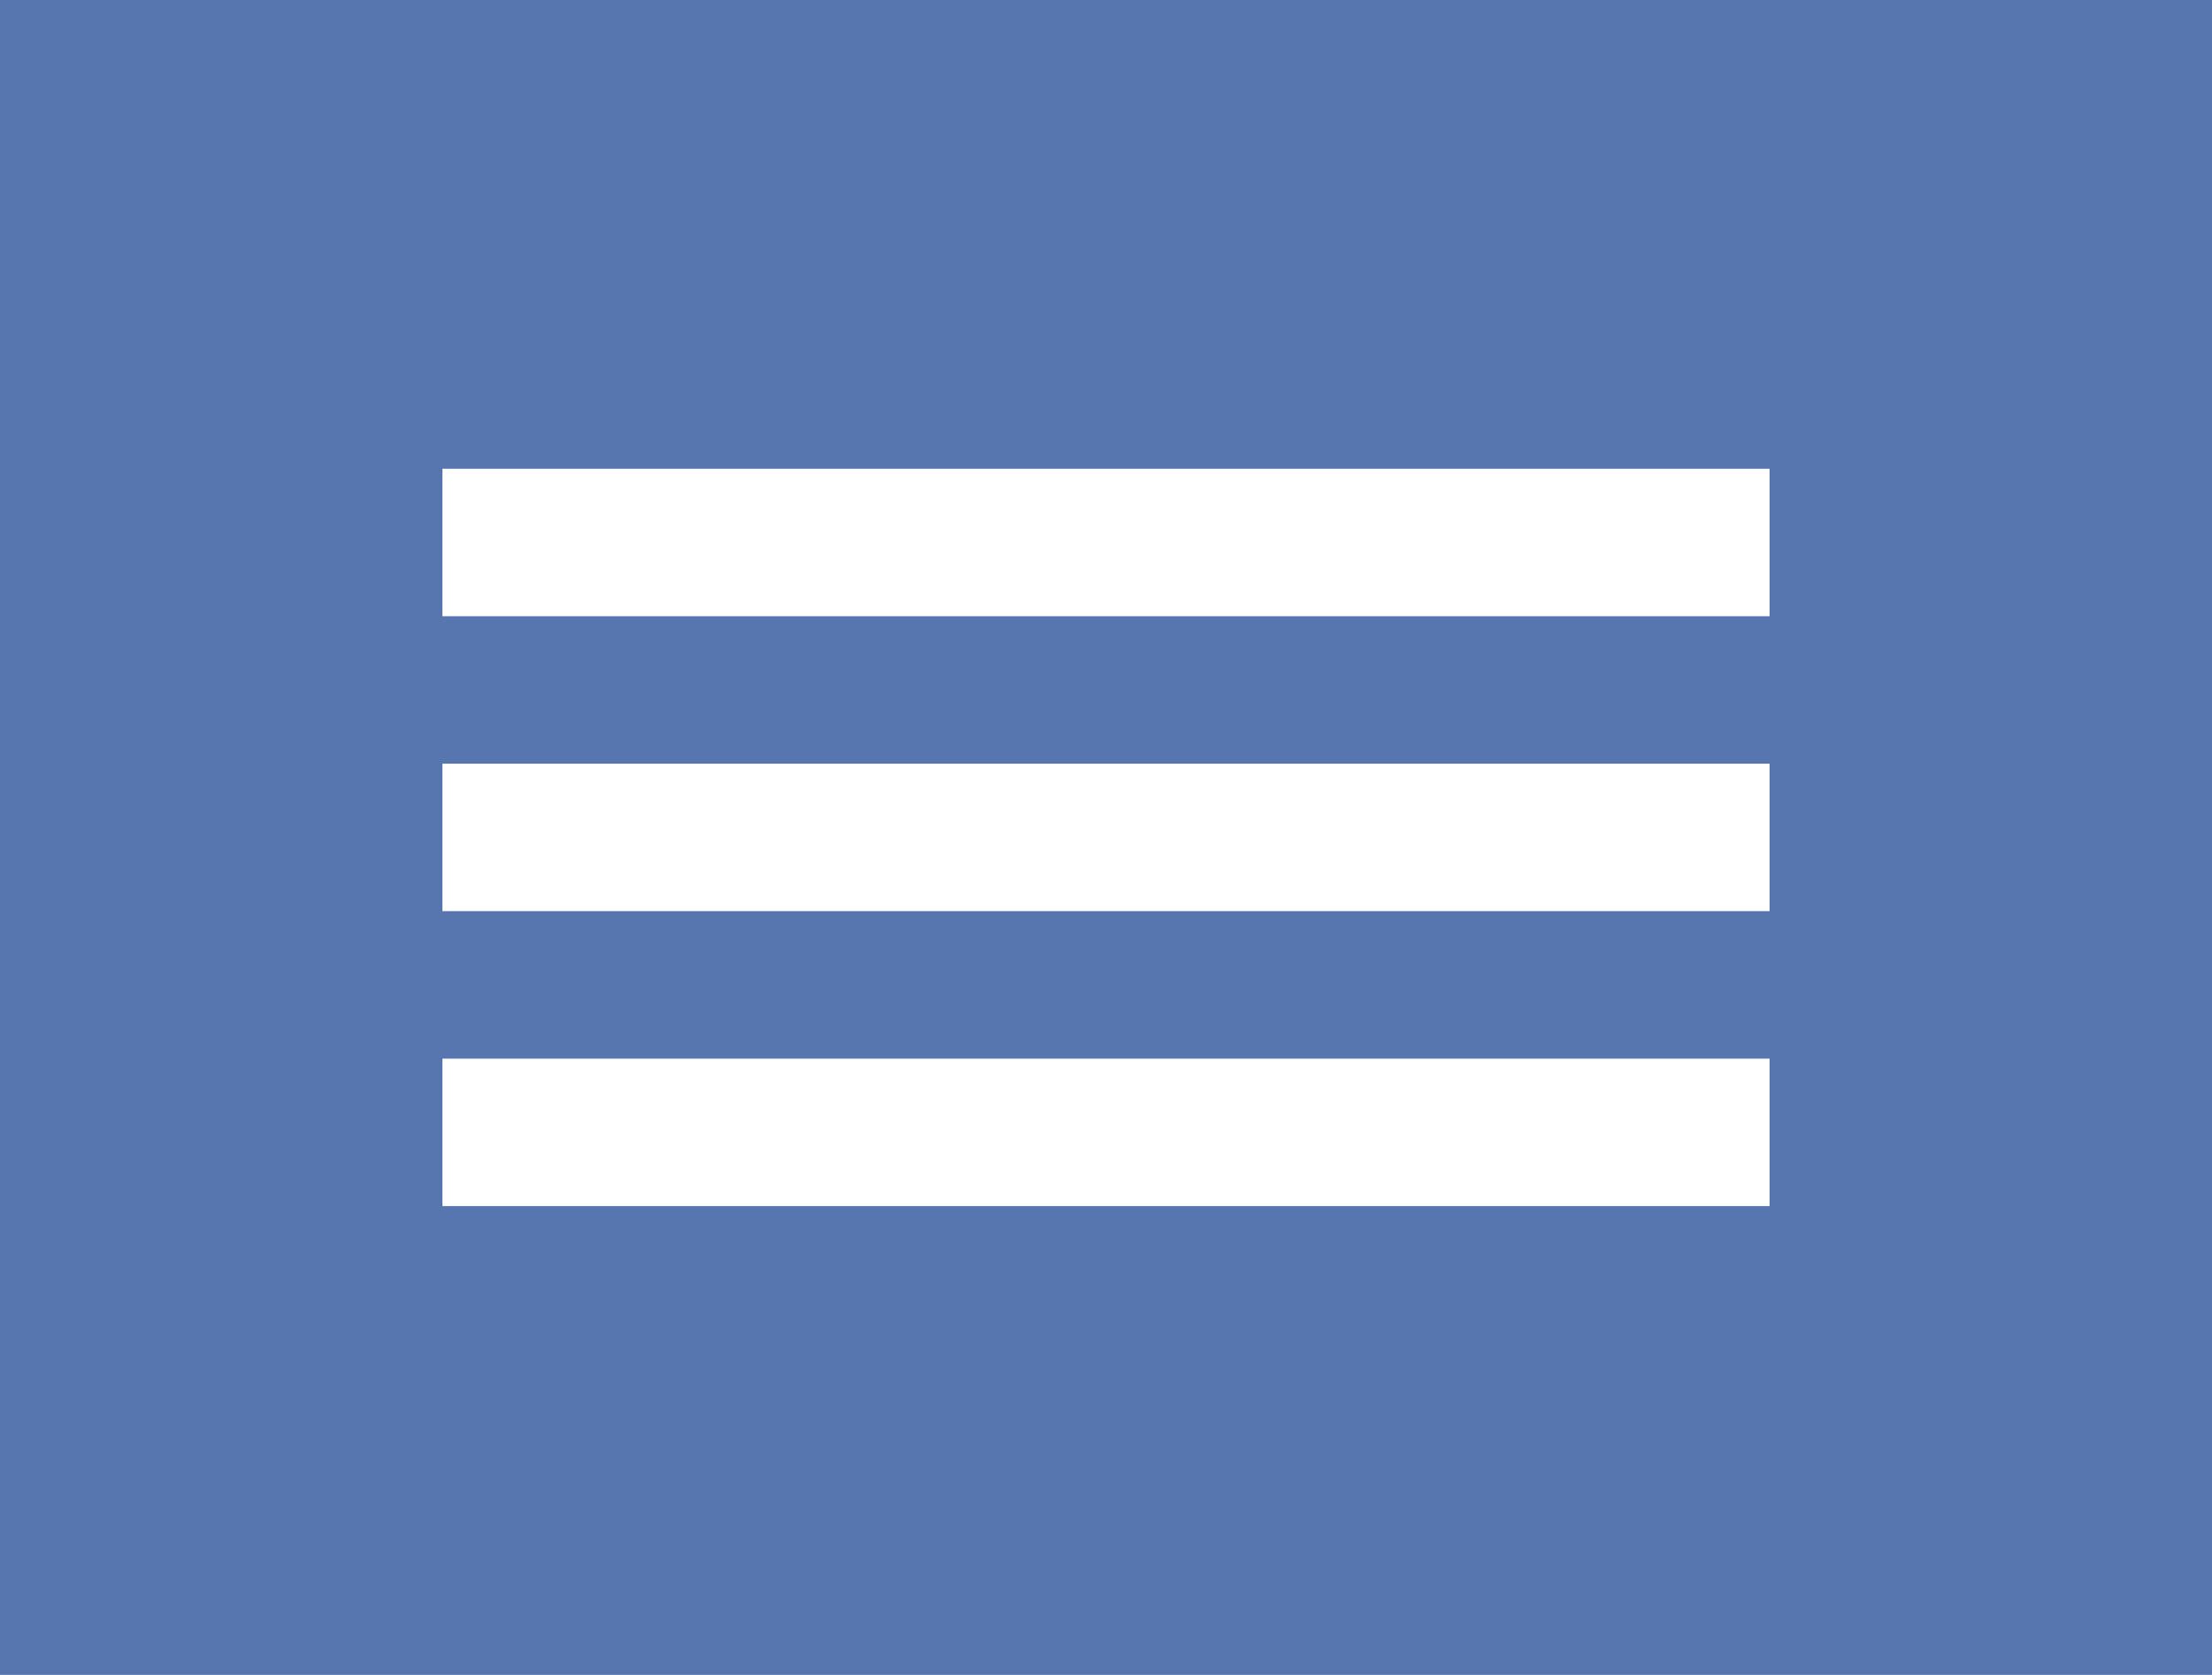 <?xml version="1.0" encoding="utf-8"?>
<!-- Generator: Adobe Illustrator 17.0.0, SVG Export Plug-In . SVG Version: 6.00 Build 0)  -->
<!DOCTYPE svg PUBLIC "-//W3C//DTD SVG 1.1//EN" "http://www.w3.org/Graphics/SVG/1.1/DTD/svg11.dtd">
<svg version="1.1" id="Camada_1" xmlns="http://www.w3.org/2000/svg" xmlns:xlink="http://www.w3.org/1999/xlink" x="0px" y="0px"
	 width="35px" height="26.5px" viewBox="0 0 35 26.5" enable-background="new 0 0 35 26.5" xml:space="preserve">
<g>
	<rect x="0" y="0" fill="#5776B0" width="35" height="26.5"/>
	<g>
		<rect x="7" y="7.417" fill="#FFFFFF" width="21" height="2.333"/>
		<rect x="7" y="12.083" fill="#FFFFFF" width="21" height="2.333"/>
		<rect x="7" y="16.75" fill="#FFFFFF" width="21" height="2.333"/>
	</g>
</g>
</svg>
